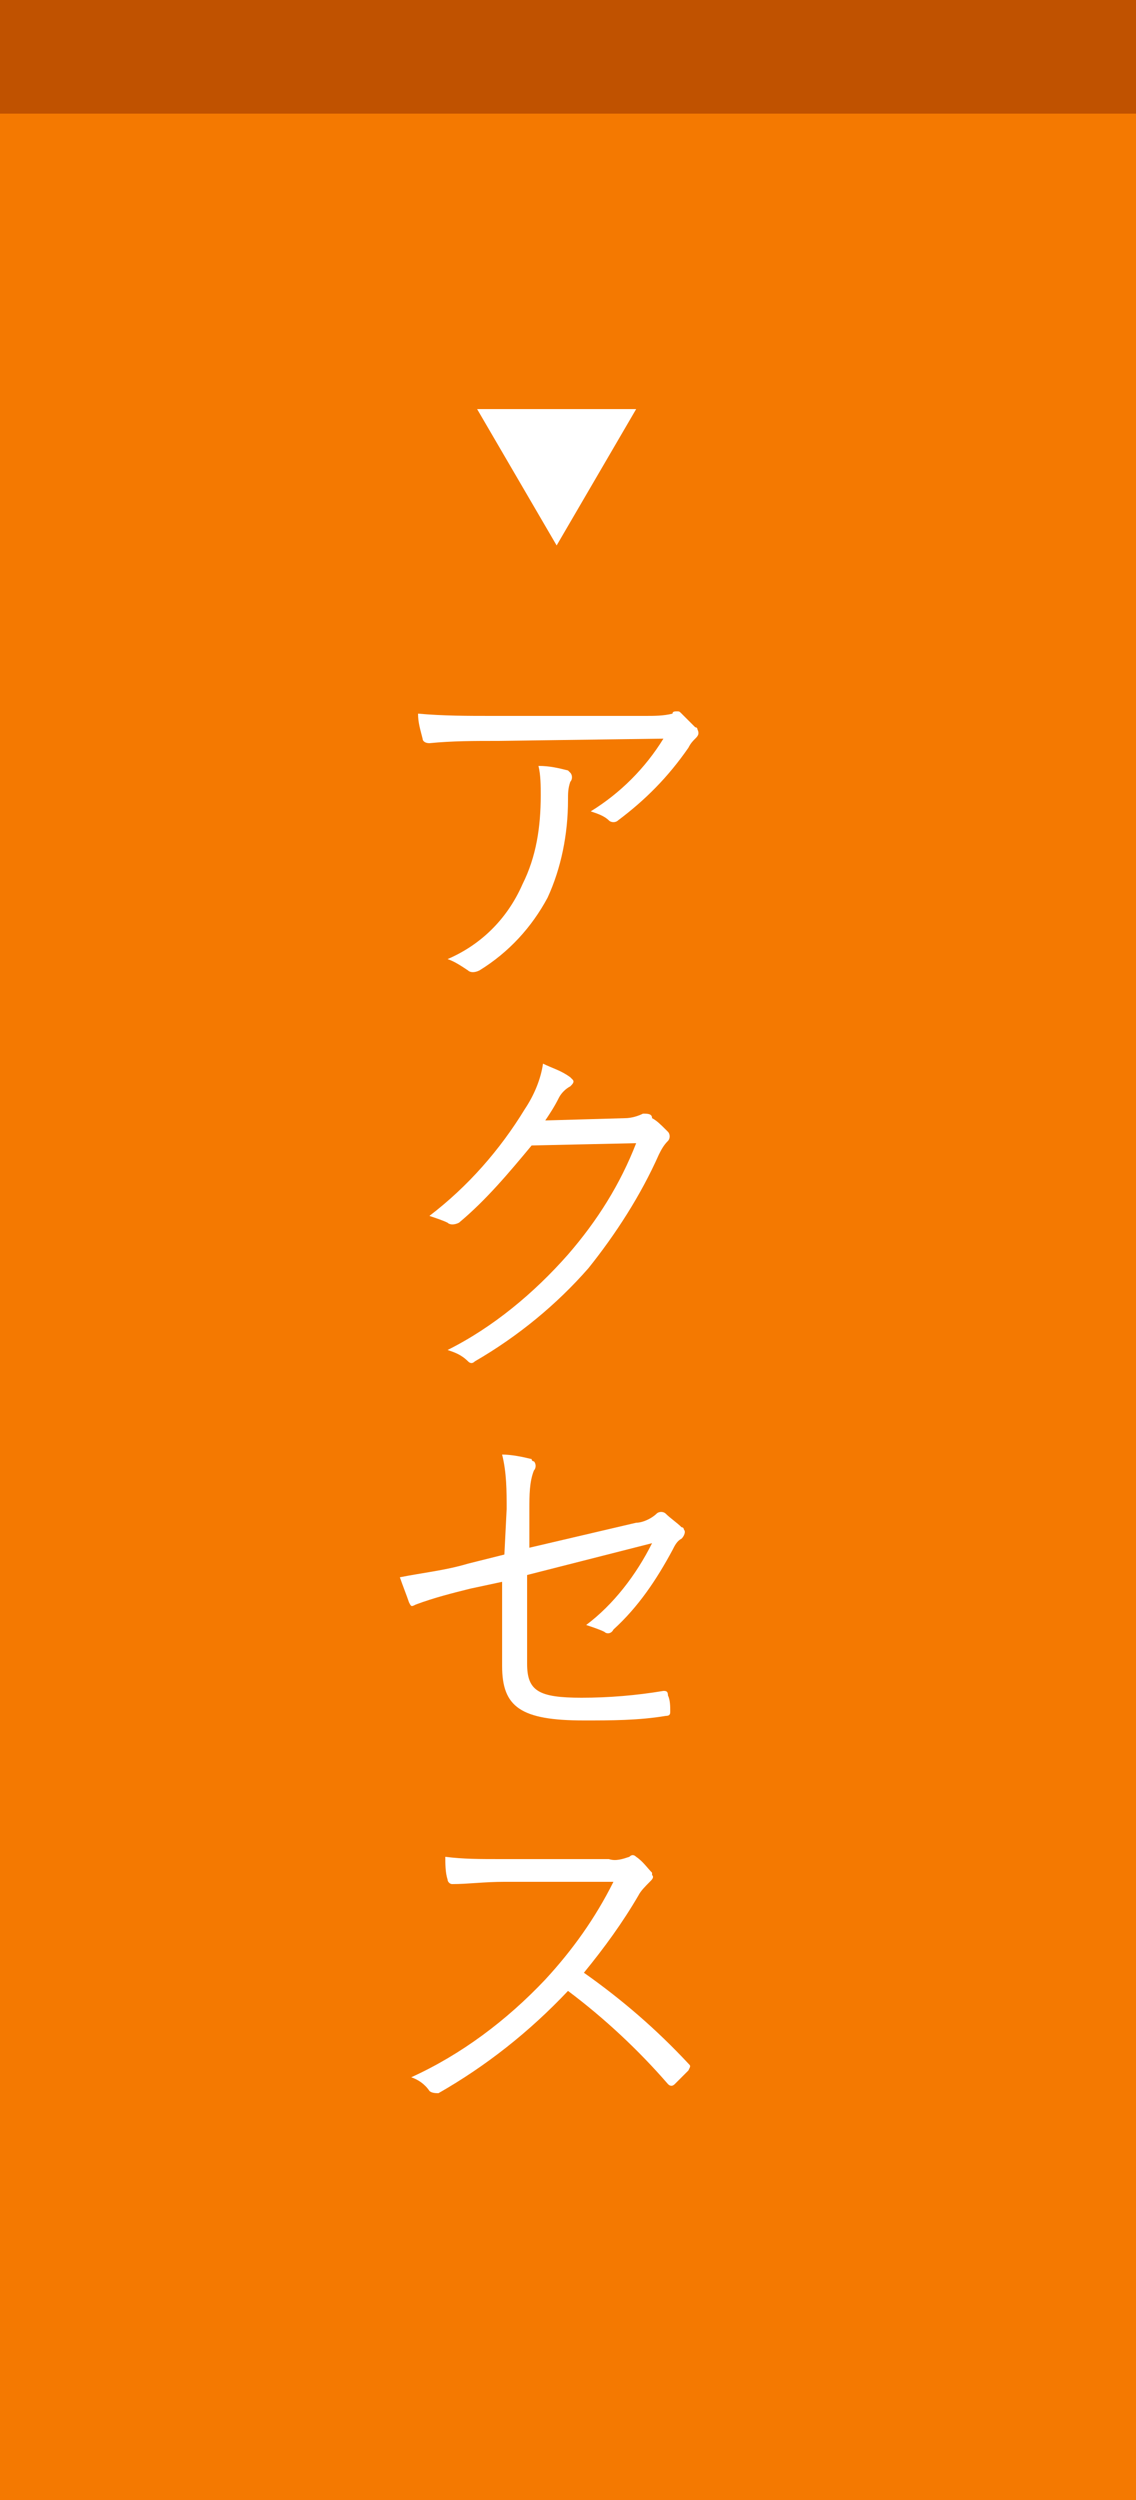 <?xml version="1.0" encoding="utf-8"?>
<!-- Generator: Adobe Illustrator 26.0.3, SVG Export Plug-In . SVG Version: 6.00 Build 0)  -->
<svg version="1.1" id="side03_off.svg" xmlns="http://www.w3.org/2000/svg" xmlns:xlink="http://www.w3.org/1999/xlink" x="0px"
	 y="0px" viewBox="0 0 50 110" style="enable-background:new 0 0 50 110;" xml:space="preserve">
<style type="text/css">
	.st0{fill:#F47901;}
	.st1{fill:#C05200;}
	.st2{fill-rule:evenodd;clip-rule:evenodd;fill:#FFFFFF;}
</style>
<rect id="長方形_704" class="st0" width="50" height="110"/>
<rect id="長方形_704_のコピー_5" class="st1" width="50" height="5"/>
<path id="アクセス" class="st2" d="M29.2,32.5c-0.8,1.3-1.9,2.4-3.2,3.2c0.3,0.1,0.6,0.2,0.8,0.4c0.1,0.1,0.3,0.1,0.4,0
	c1.2-0.9,2.2-1.9,3.1-3.2c0.1-0.2,0.2-0.3,0.3-0.4c0.1-0.1,0.2-0.2,0.1-0.4c0,0,0-0.1-0.1-0.1c-0.2-0.2-0.4-0.4-0.6-0.6
	c-0.1-0.1-0.1-0.1-0.2-0.1s-0.2,0-0.2,0.1c-0.4,0.1-0.8,0.1-1.2,0.1h-6.7c-1.1,0-2.2,0-3.3-0.1c0,0.4,0.1,0.7,0.2,1.1
	c0,0.1,0.1,0.2,0.3,0.2l0,0c1-0.1,2-0.1,3-0.1L29.2,32.5L29.2,32.5z M19.7,42.2c0.3,0.1,0.6,0.3,0.9,0.5c0.1,0.1,0.3,0.1,0.5,0
	c1.3-0.8,2.3-1.9,3-3.2c0.6-1.3,0.9-2.8,0.9-4.3c0-0.3,0-0.5,0.1-0.8c0.1-0.1,0.1-0.3,0-0.4L25,33.9c-0.4-0.1-0.8-0.2-1.3-0.2
	c0.1,0.4,0.1,0.9,0.1,1.3c0,1.4-0.2,2.7-0.8,3.9C22.3,40.5,21.1,41.6,19.7,42.2z M24,49.3c0.2-0.3,0.4-0.6,0.6-1
	c0.1-0.2,0.3-0.4,0.5-0.5c0.1-0.1,0.2-0.2,0.1-0.3l-0.1-0.1c-0.4-0.3-0.8-0.4-1.2-0.6c-0.1,0.7-0.4,1.4-0.8,2
	c-1.1,1.8-2.5,3.4-4.2,4.7c0.3,0.1,0.6,0.2,0.8,0.3c0.1,0.1,0.3,0.1,0.5,0l0,0c1.2-1,2.2-2.2,3.2-3.4l4.6-0.1
	c-0.7,1.8-1.7,3.4-3,4.9c-1.5,1.7-3.3,3.2-5.3,4.2c0.3,0.1,0.6,0.2,0.9,0.5c0.1,0.1,0.2,0.1,0.3,0c1.9-1.1,3.6-2.5,5-4.1
	c1.2-1.5,2.3-3.2,3.1-5c0.1-0.2,0.2-0.4,0.4-0.6c0.1-0.1,0.1-0.3,0-0.4c0,0,0,0-0.1-0.1c-0.2-0.2-0.4-0.4-0.6-0.5
	c0-0.2-0.2-0.2-0.4-0.2c-0.2,0.1-0.5,0.2-0.8,0.2L24,49.3z M22.2,68.4l-1.6,0.4c-1,0.3-2,0.4-3,0.6c0.1,0.3,0.3,0.8,0.4,1.1
	c0.1,0.2,0.1,0.2,0.3,0.1c0.8-0.3,1.6-0.5,2.4-0.7l1.4-0.3v3.7c0,1.8,0.8,2.4,3.6,2.4c1.2,0,2.4,0,3.6-0.2c0.2,0,0.2-0.1,0.2-0.2
	c0-0.2,0-0.5-0.1-0.7c0-0.2-0.1-0.2-0.2-0.2c-1.2,0.2-2.4,0.3-3.6,0.3c-1.9,0-2.4-0.3-2.4-1.5v-3.9l5.5-1.4
	c-0.7,1.4-1.7,2.7-2.9,3.6c0.3,0.1,0.6,0.2,0.8,0.3c0.1,0.1,0.3,0.1,0.4-0.1l0,0c1.1-1,1.9-2.2,2.6-3.5c0.1-0.2,0.2-0.4,0.4-0.5
	c0.1-0.1,0.2-0.3,0.1-0.4c0,0,0-0.1-0.1-0.1c-0.2-0.2-0.5-0.4-0.7-0.6c-0.1-0.1-0.3-0.1-0.4,0C28.7,66.8,28.3,67,28,67l-4.7,1.1
	v-1.7c0-0.6,0-1.2,0.2-1.7c0.1-0.1,0.1-0.3,0-0.4c0,0-0.1,0-0.1-0.1C23,64.1,22.5,64,22.1,64c0.2,0.8,0.2,1.6,0.2,2.4L22.2,68.4
	L22.2,68.4z M22.1,81.8c-1,0-1.7,0-2.5-0.1c0,0.3,0,0.7,0.1,1c0,0.1,0.1,0.2,0.2,0.2c0.7,0,1.4-0.1,2.3-0.1H27c-0.8,1.6-1.8,3-3,4.3
	c-1.7,1.8-3.7,3.3-5.9,4.3c0.3,0.1,0.6,0.3,0.8,0.6c0.1,0.1,0.3,0.1,0.4,0.1l0,0c2.1-1.2,4-2.7,5.7-4.5c1.6,1.2,3.1,2.6,4.4,4.1
	c0.1,0.1,0.2,0.1,0.3,0c0.2-0.2,0.4-0.4,0.6-0.6c0.1-0.2,0.1-0.2,0-0.3c-1.4-1.5-2.9-2.8-4.6-4c0.9-1.1,1.7-2.2,2.4-3.4
	c0.1-0.2,0.3-0.4,0.5-0.6c0.1-0.1,0.2-0.2,0.1-0.3c0,0,0,0,0-0.1c-0.2-0.2-0.4-0.5-0.7-0.7c-0.1-0.1-0.2-0.1-0.3,0
	c-0.3,0.1-0.6,0.2-0.9,0.1H22.1L22.1,81.8z"/>
<path id="三角形_522_のコピー" class="st2" d="M24.5,24L21,18h7L24.5,24z"/>
</svg>
